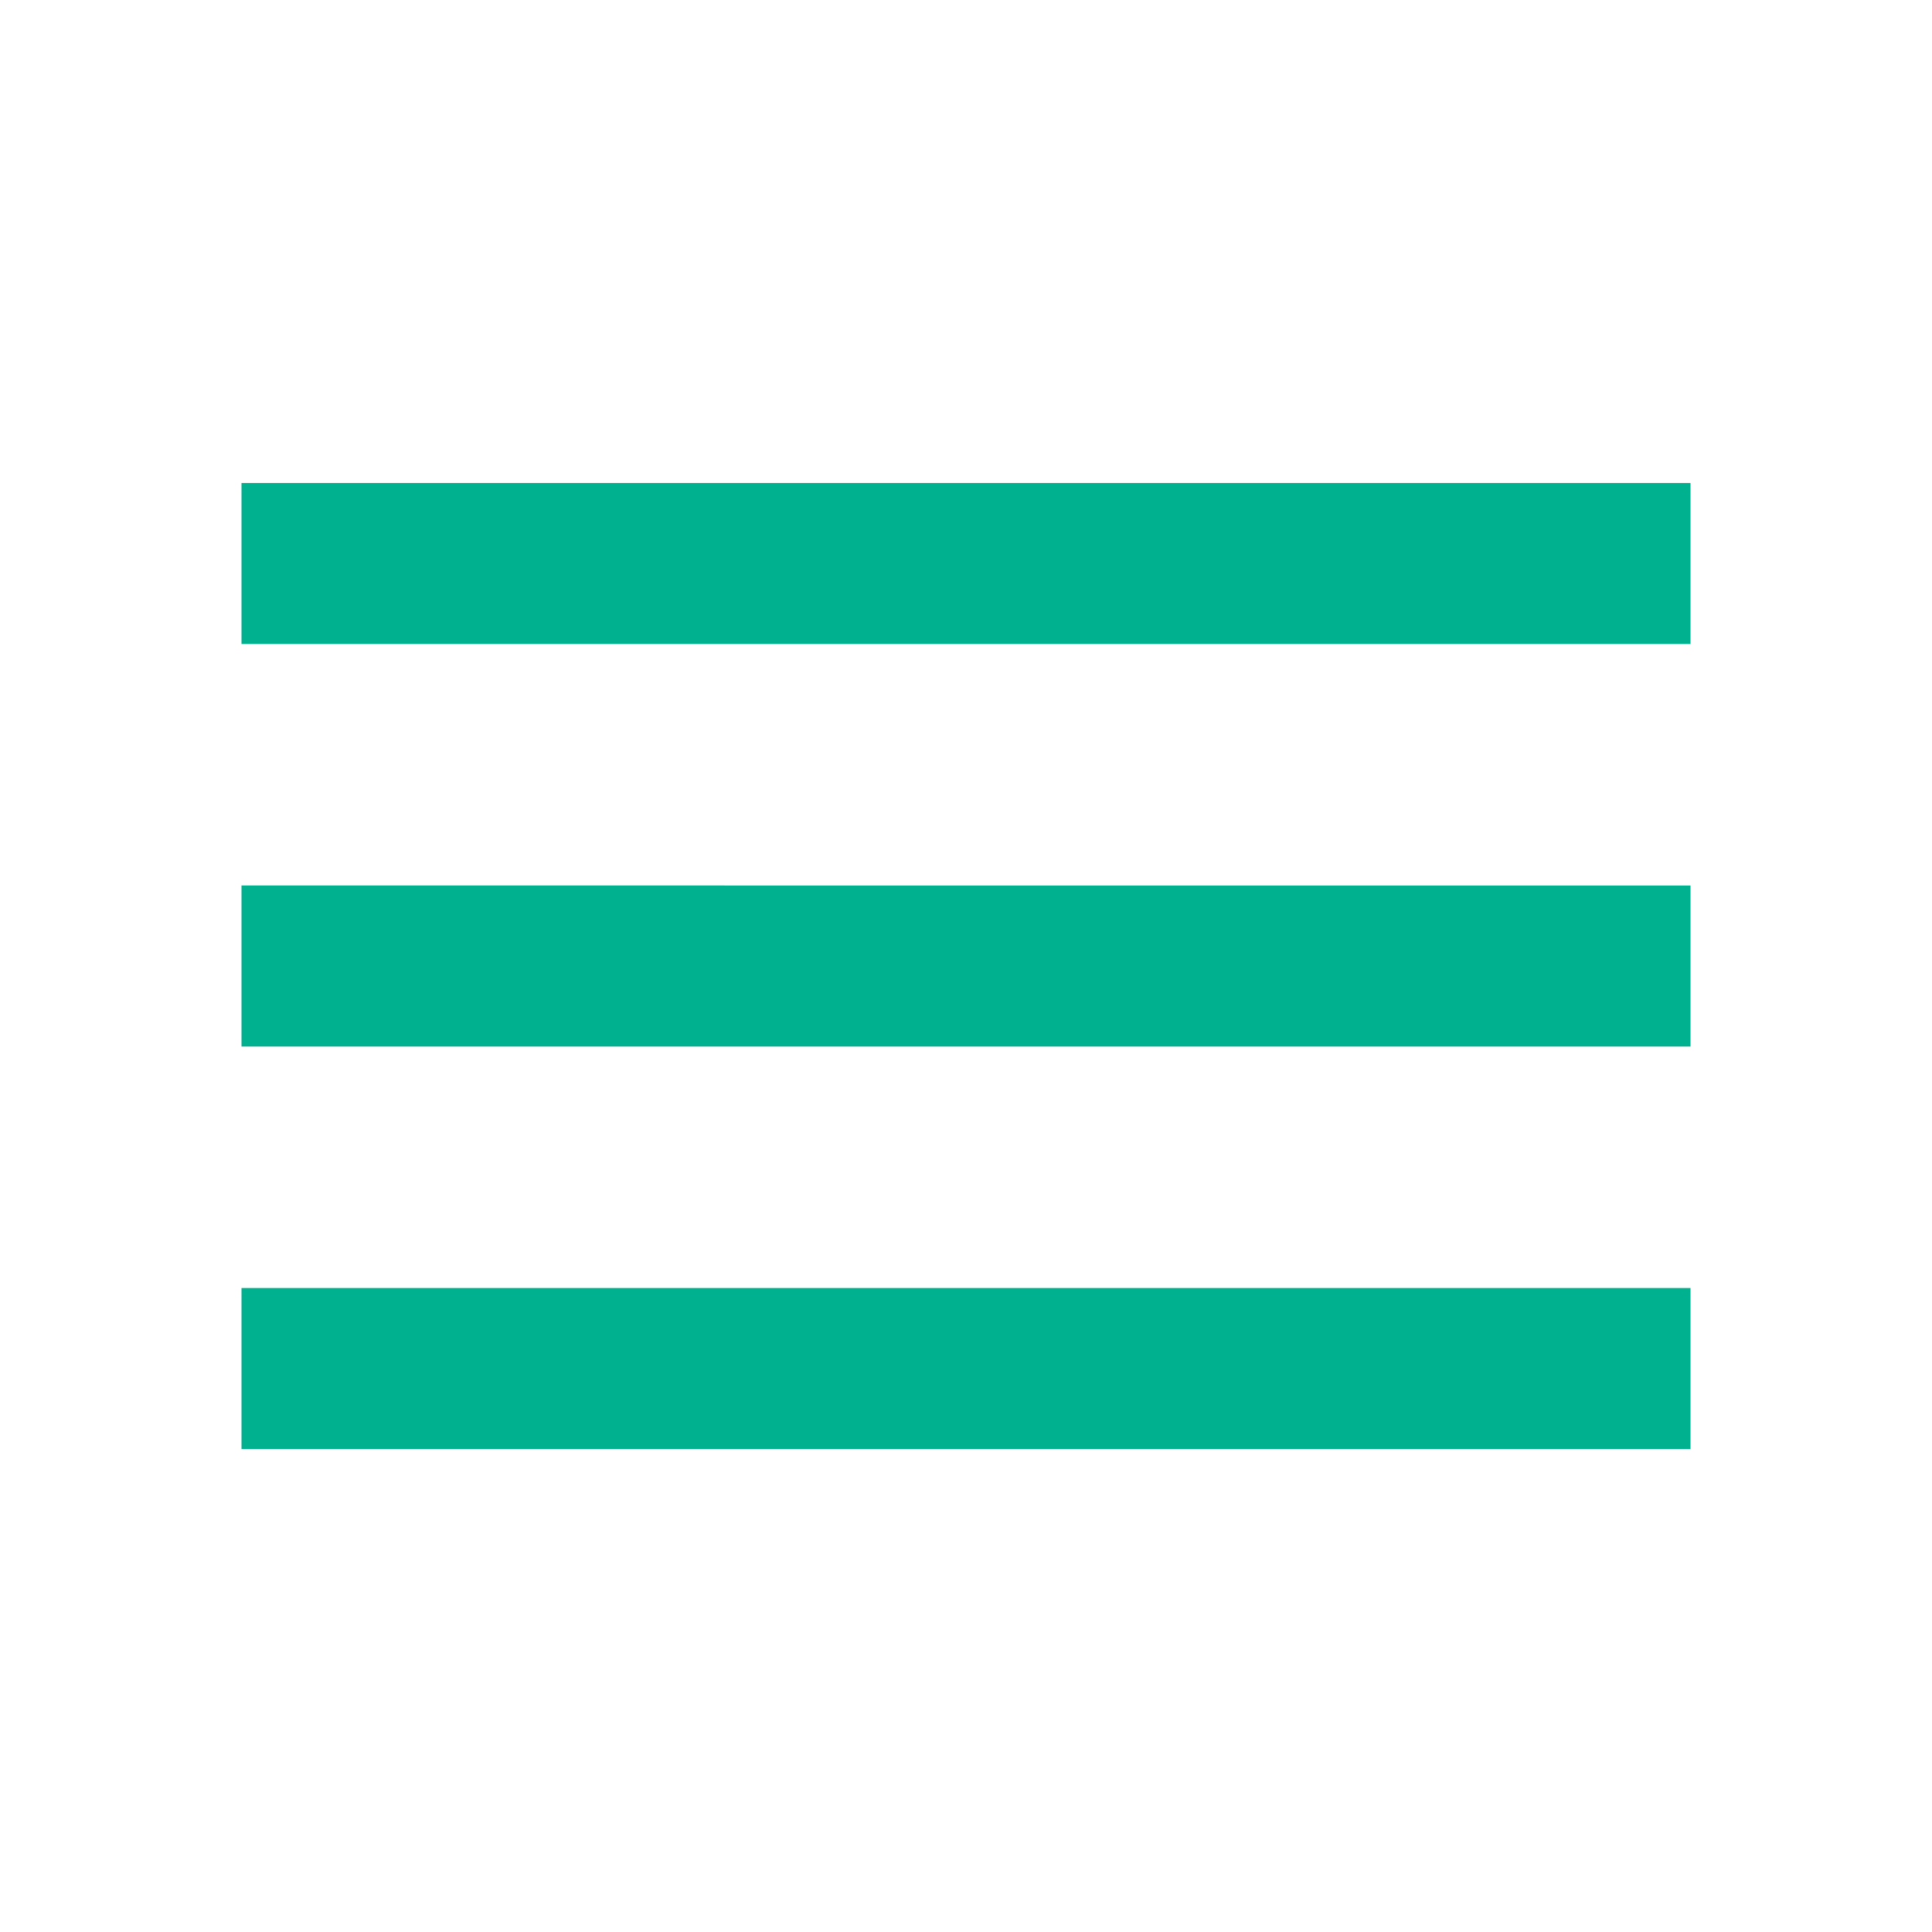<svg xmlns="http://www.w3.org/2000/svg" height="24px" viewBox="0 0 24 24" width="24px" fill="#00B190"><path d="M0 0h24v24H0V0z" fill="none"/><path d="M3 18h18v-2H3v2zm0-5h18v-2H3v2zm0-7v2h18V6H3z"/></svg>